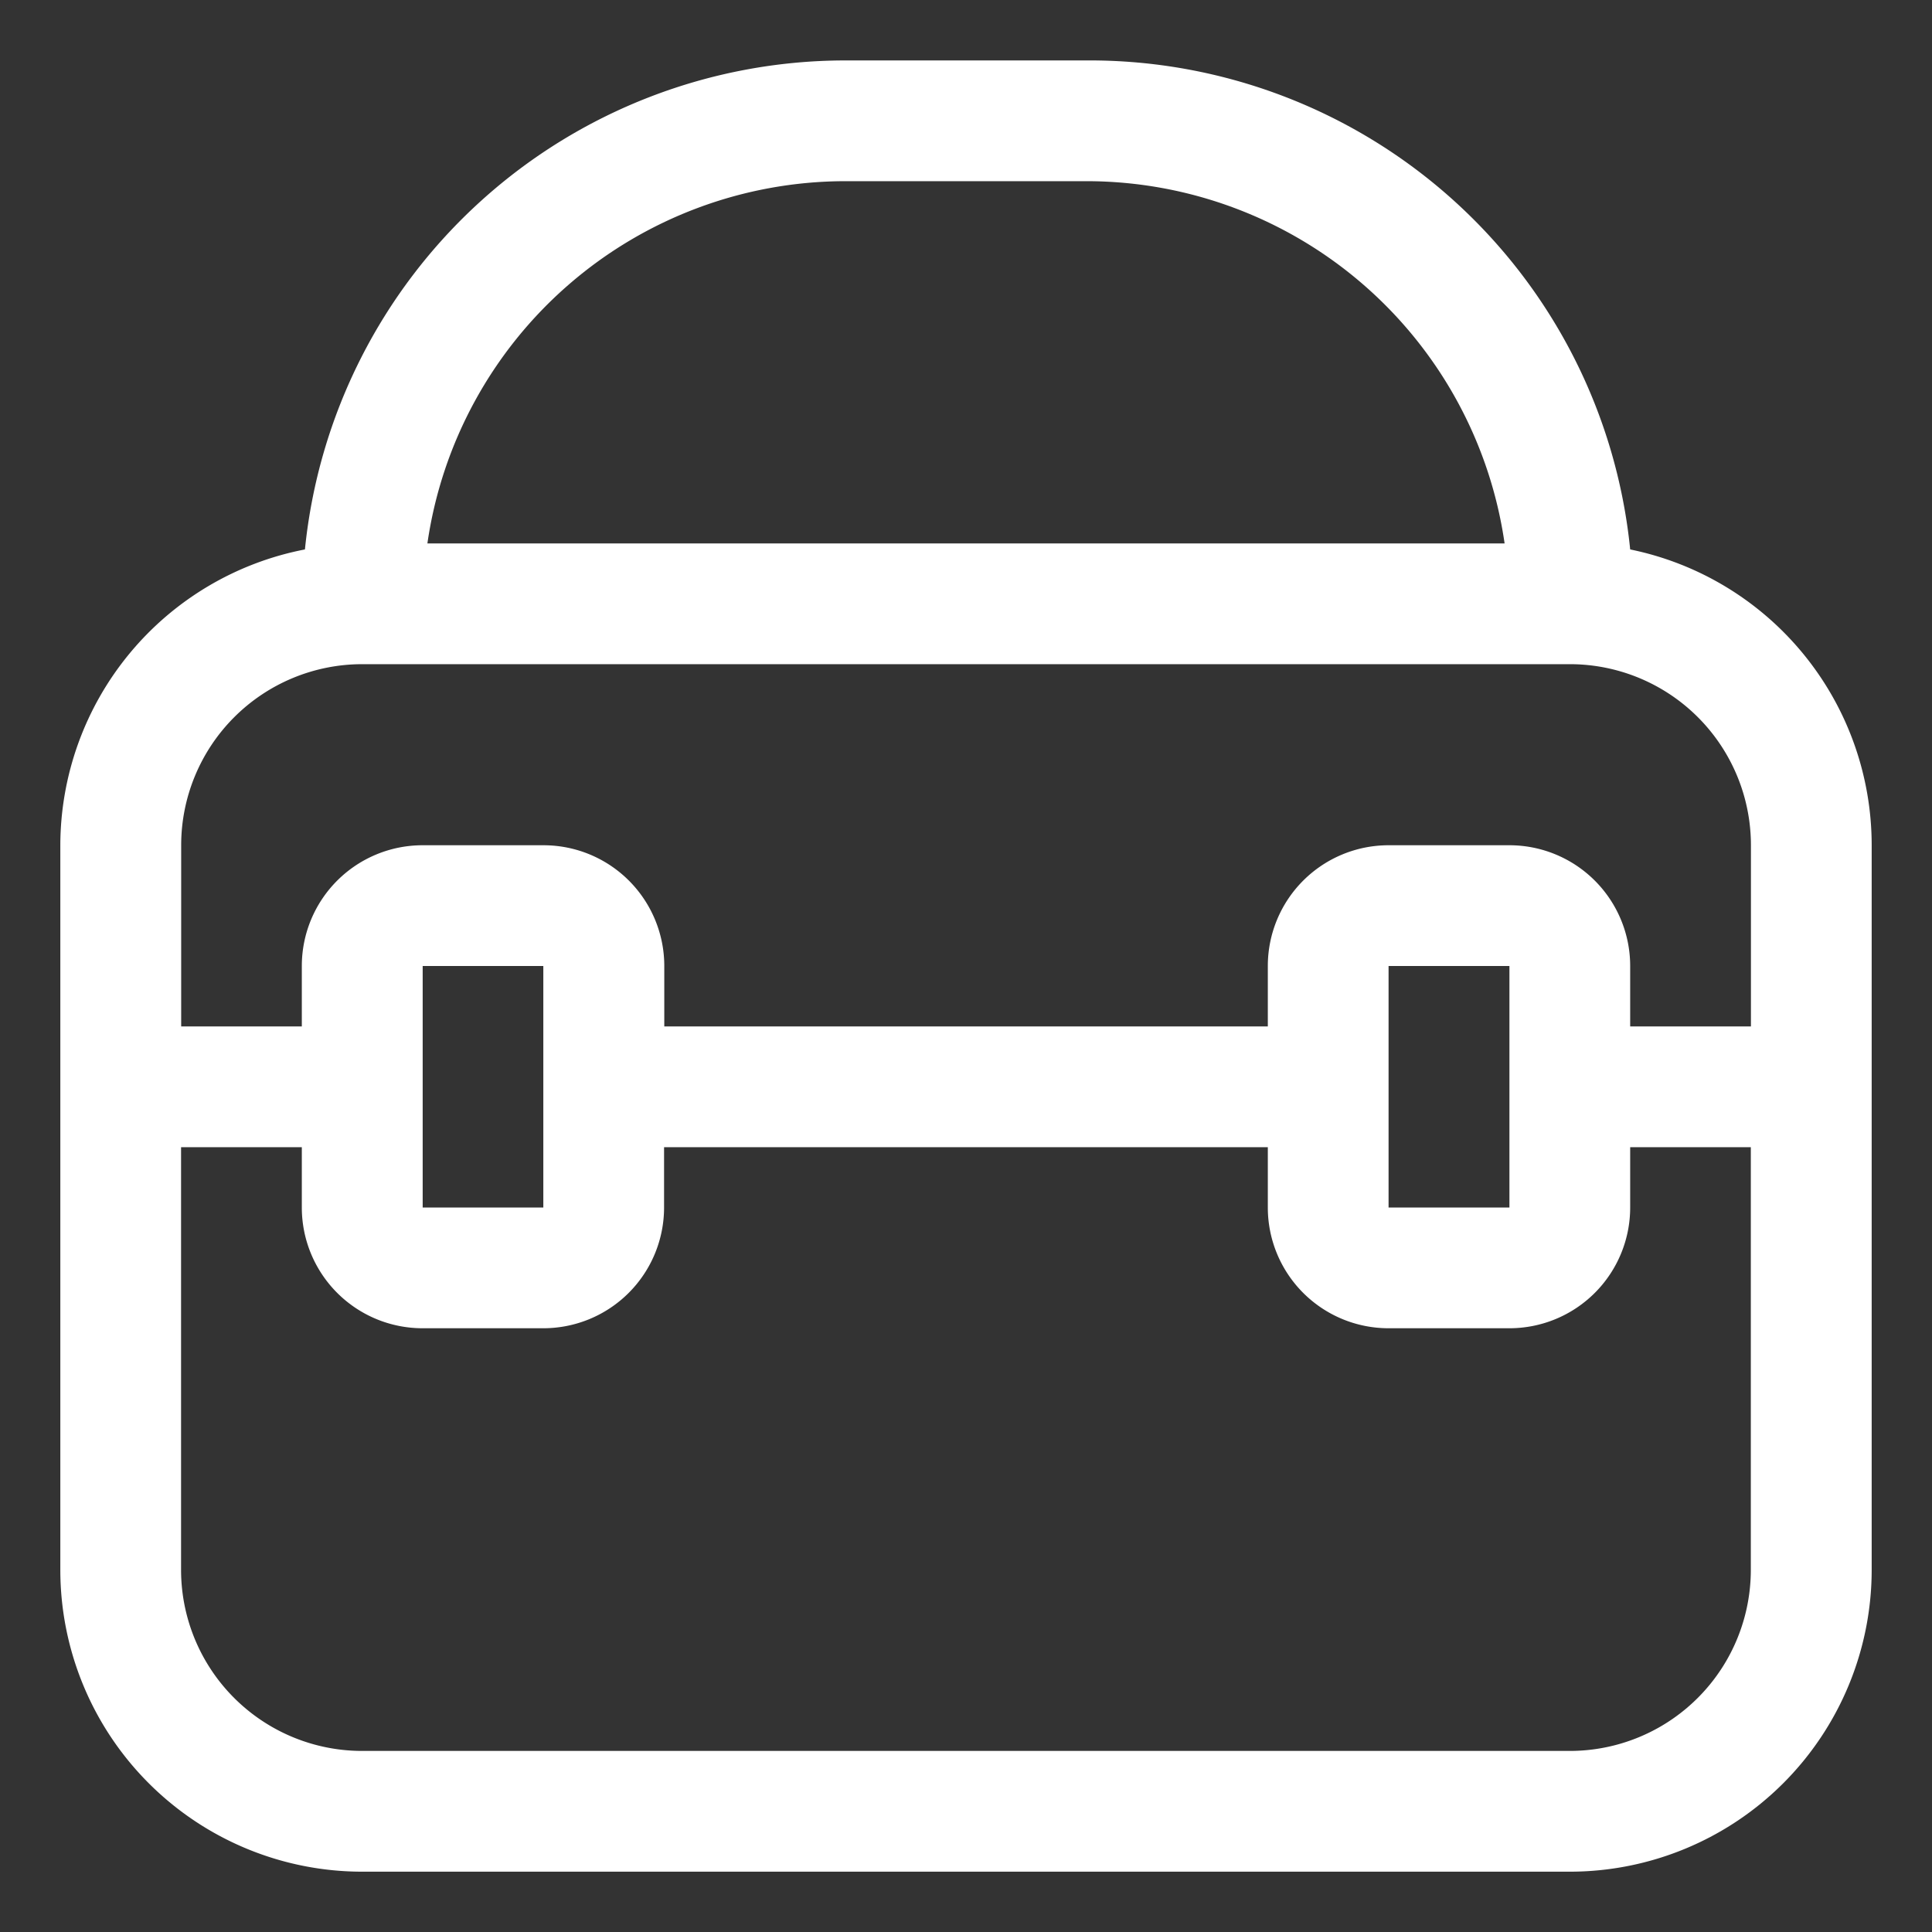 <svg width="18" height="18" fill="none" xmlns="http://www.w3.org/2000/svg"><rect width="100%" height="100%" fill="#333333" stroke="none"/><g clip-path="url(#clip0_152_19079)"><path d="M15.188 5.119A5.062 5.062 0 0010.125.563h-2.25a5.063 5.063 0 00-5.034 4.556A2.813 2.813 0 00.562 7.875v6.75a2.813 2.813 0 002.813 2.813h11.25a2.813 2.813 0 002.813-2.813v-6.75a2.813 2.813 0 00-2.25-2.756zM7.875 1.688h2.25a3.937 3.937 0 013.893 3.375H3.982a3.938 3.938 0 013.893-3.375zm-4.5 4.5h11.25a1.687 1.687 0 011.688 1.687v1.688h-1.125V9a1.125 1.125 0 00-1.126-1.125h-1.124A1.125 1.125 0 0011.812 9v.563H6.189V9a1.125 1.125 0 00-1.125-1.125H3.938A1.125 1.125 0 002.812 9v.563H1.688V7.875a1.687 1.687 0 011.687-1.687zm10.688 5.062h-1.126V9h1.126v2.25zm-9 0H3.938V9h1.124v2.25zm9.562 5.063H3.375a1.687 1.687 0 01-1.688-1.688v-3.937h1.125v.562a1.125 1.125 0 001.126 1.125h1.124a1.125 1.125 0 001.125-1.125v-.562h5.625v.562a1.125 1.125 0 001.126 1.125h1.124a1.125 1.125 0 001.126-1.125v-.562h1.124v3.937a1.687 1.687 0 01-1.687 1.688z" fill="#fff"/></g><defs><clipPath id="clip0_152_19079"><path fill="#fff" d="M0 0h18v18H0z"/></clipPath></defs></svg>